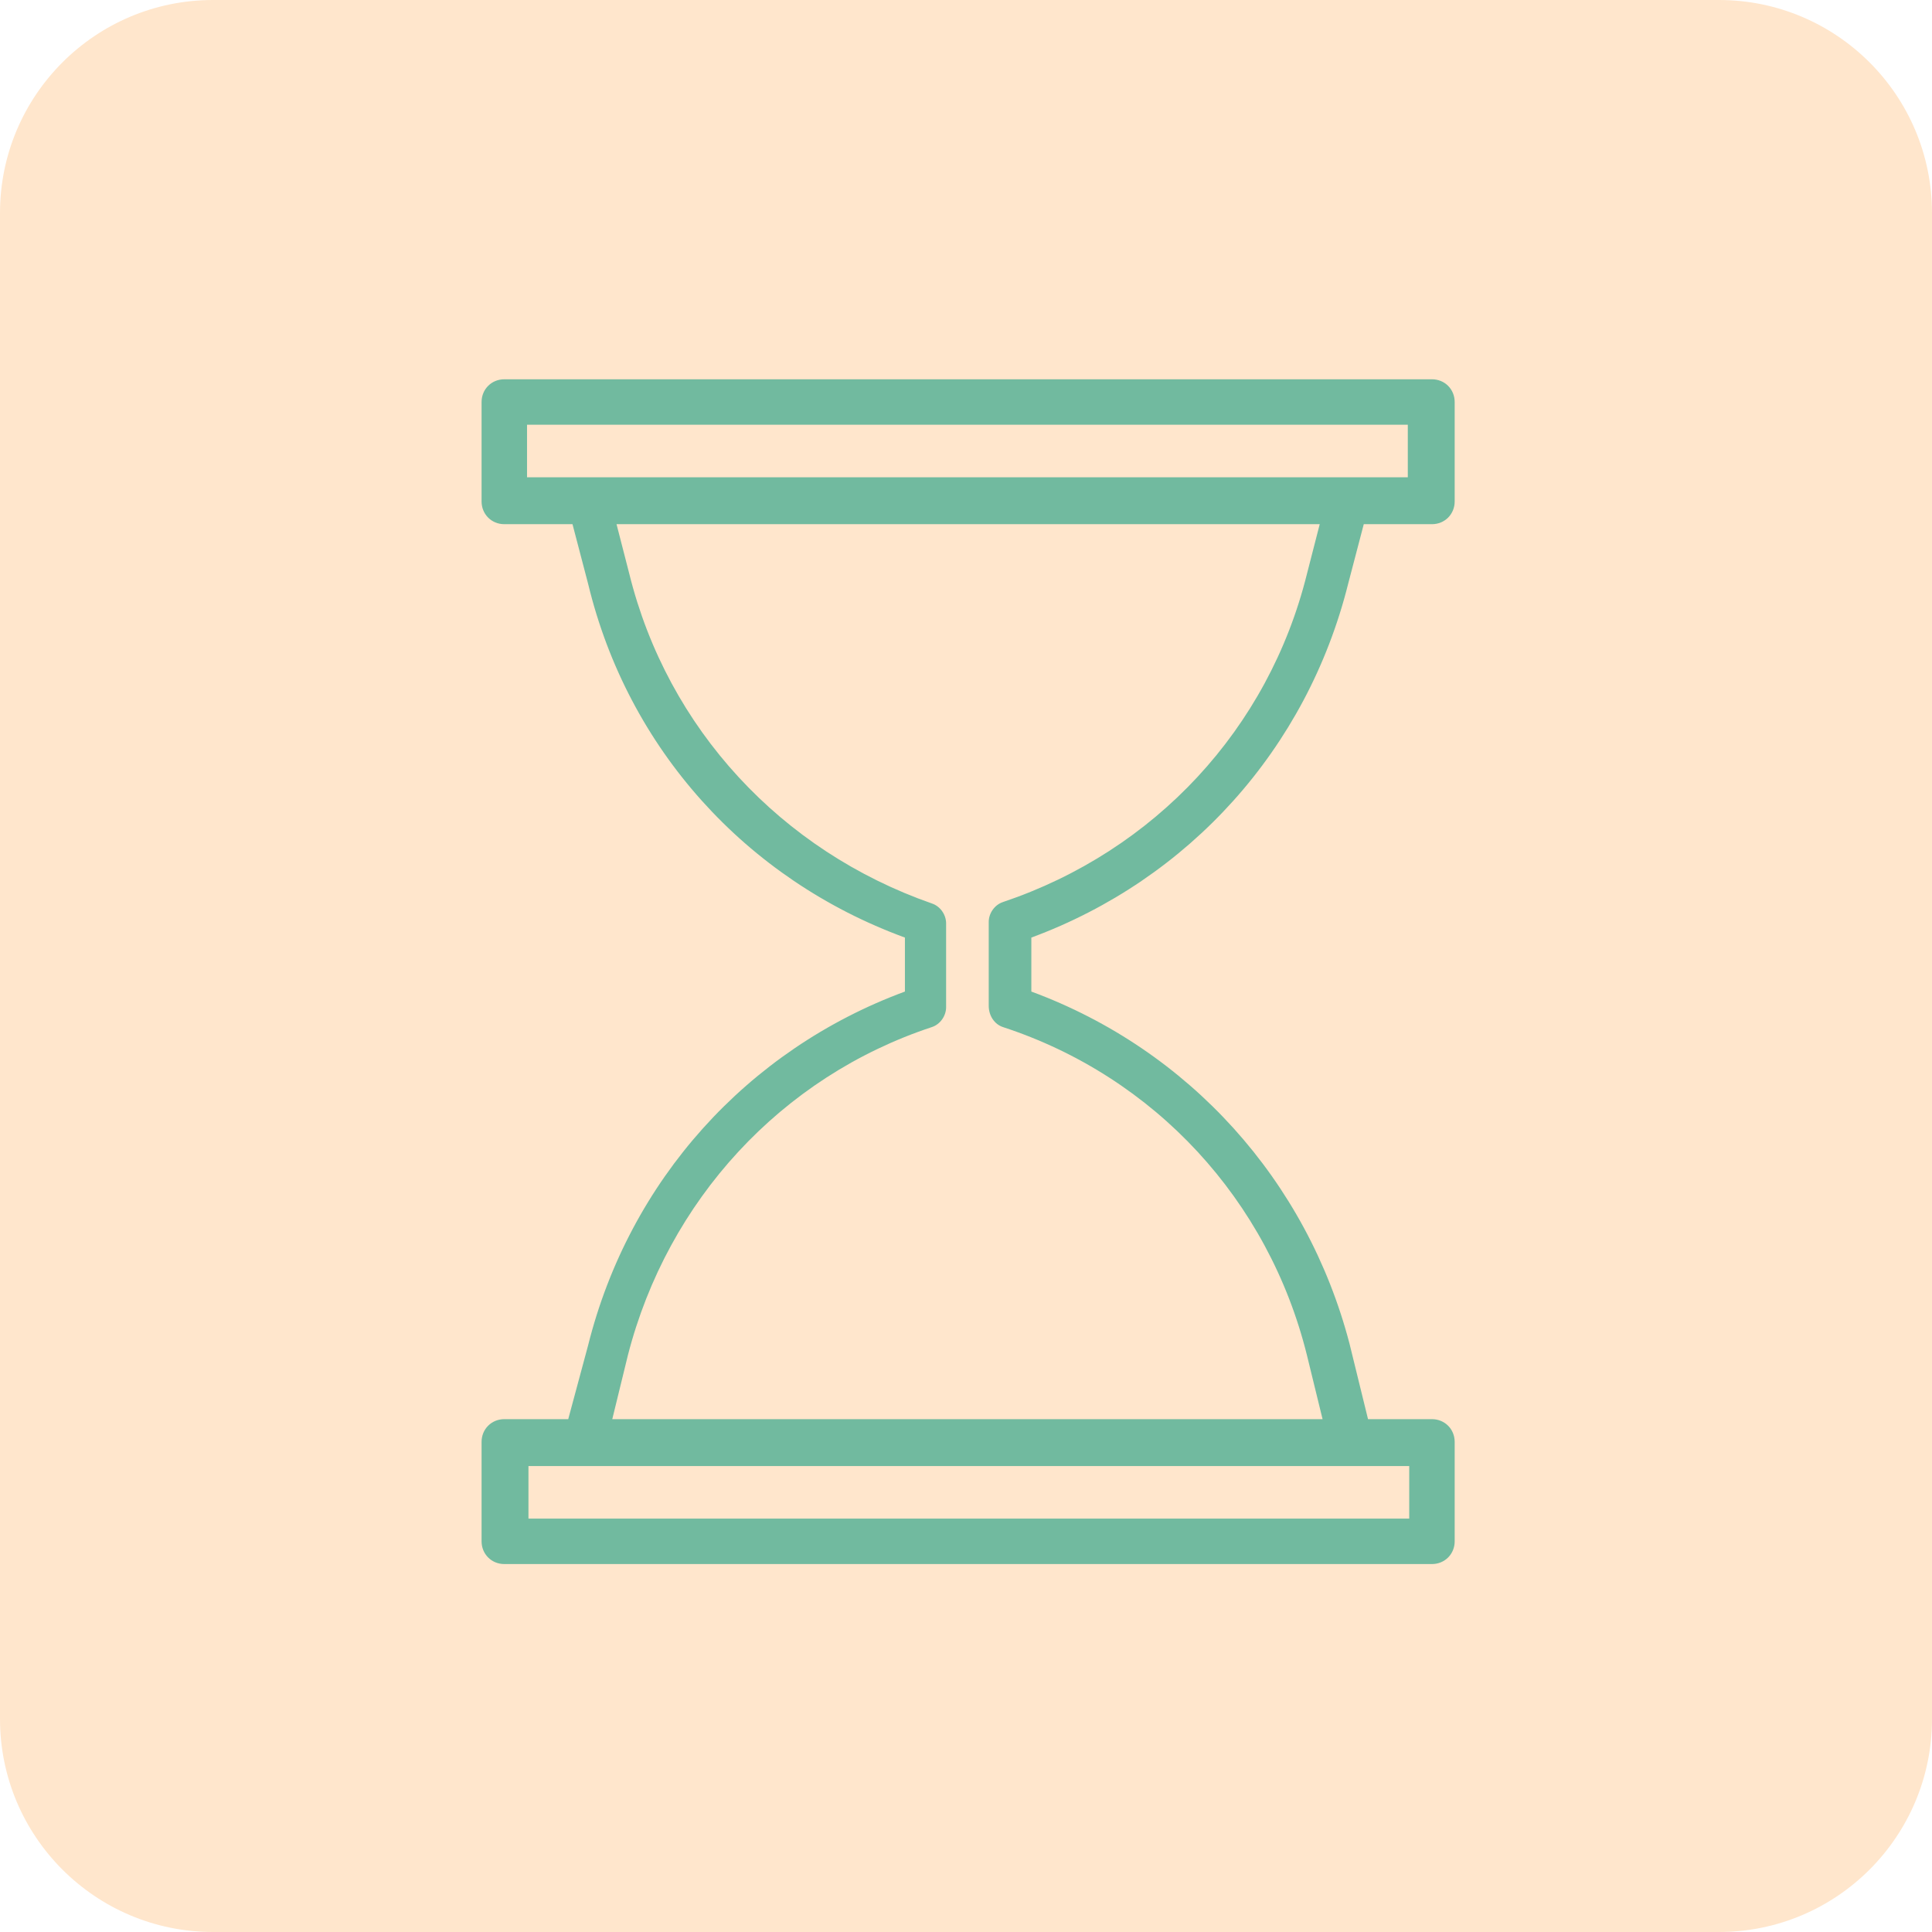 <?xml version="1.0" encoding="UTF-8"?> <svg xmlns="http://www.w3.org/2000/svg" width="136" height="136" viewBox="0 0 136 136" fill="none"> <g clip-path="url(#clip0_633_7)"> <path d="M121 0H15C6.716 0 0 6.716 0 15V121C0 129.284 6.716 136 15 136H121C129.284 136 136 129.284 136 121V15C136 6.716 129.284 0 121 0Z" fill="#FFE6CC"></path> <path d="M94.9 41.099L96 36.899H100.8C101.7 36.899 102.4 36.199 102.4 35.299V28.299C102.4 27.399 101.7 26.699 100.8 26.699H35.5C34.6 26.699 33.9 27.399 33.9 28.299V35.299C33.9 36.199 34.6 36.899 35.5 36.899H40.3L41.4 41.099C44.2 52.699 52.5 61.899 63.7 65.999V69.799C52.6 73.899 44.3 83.099 41.4 94.699L40 99.899H35.5C34.6 99.899 33.9 100.599 33.9 101.499V108.499C33.9 109.399 34.6 110.099 35.5 110.099H100.8C101.7 110.099 102.4 109.399 102.4 108.499V101.499C102.4 100.599 101.7 99.899 100.8 99.899H96.3L95 94.599C92 83.099 83.7 73.899 72.6 69.799V65.999C83.7 61.899 92 52.699 94.9 41.099ZM37.1 29.899H99.1V33.599H37.1V29.899ZM99.2 106.899H37.2V103.199H99.2V106.899ZM70.6 72.299C81.3 75.799 89.3 84.499 92 95.399L93.1 99.899H43.1L44.2 95.399C47 84.499 55 75.799 65.6 72.299C66.2 72.099 66.6 71.499 66.6 70.899V64.999C66.6 64.399 66.2 63.799 65.6 63.599C55 59.899 47 51.299 44.3 40.399L43.4 36.899H92.9L92 40.399C89.3 51.299 81.3 59.899 70.6 63.499C70 63.699 69.6 64.299 69.6 64.899V70.799C69.6 71.499 70 72.099 70.6 72.299Z" fill="#71BA9F"></path> </g> <defs> <clipPath id="clip0_633_7"> <rect width="136" height="136" fill="white"></rect> </clipPath> </defs> </svg> 